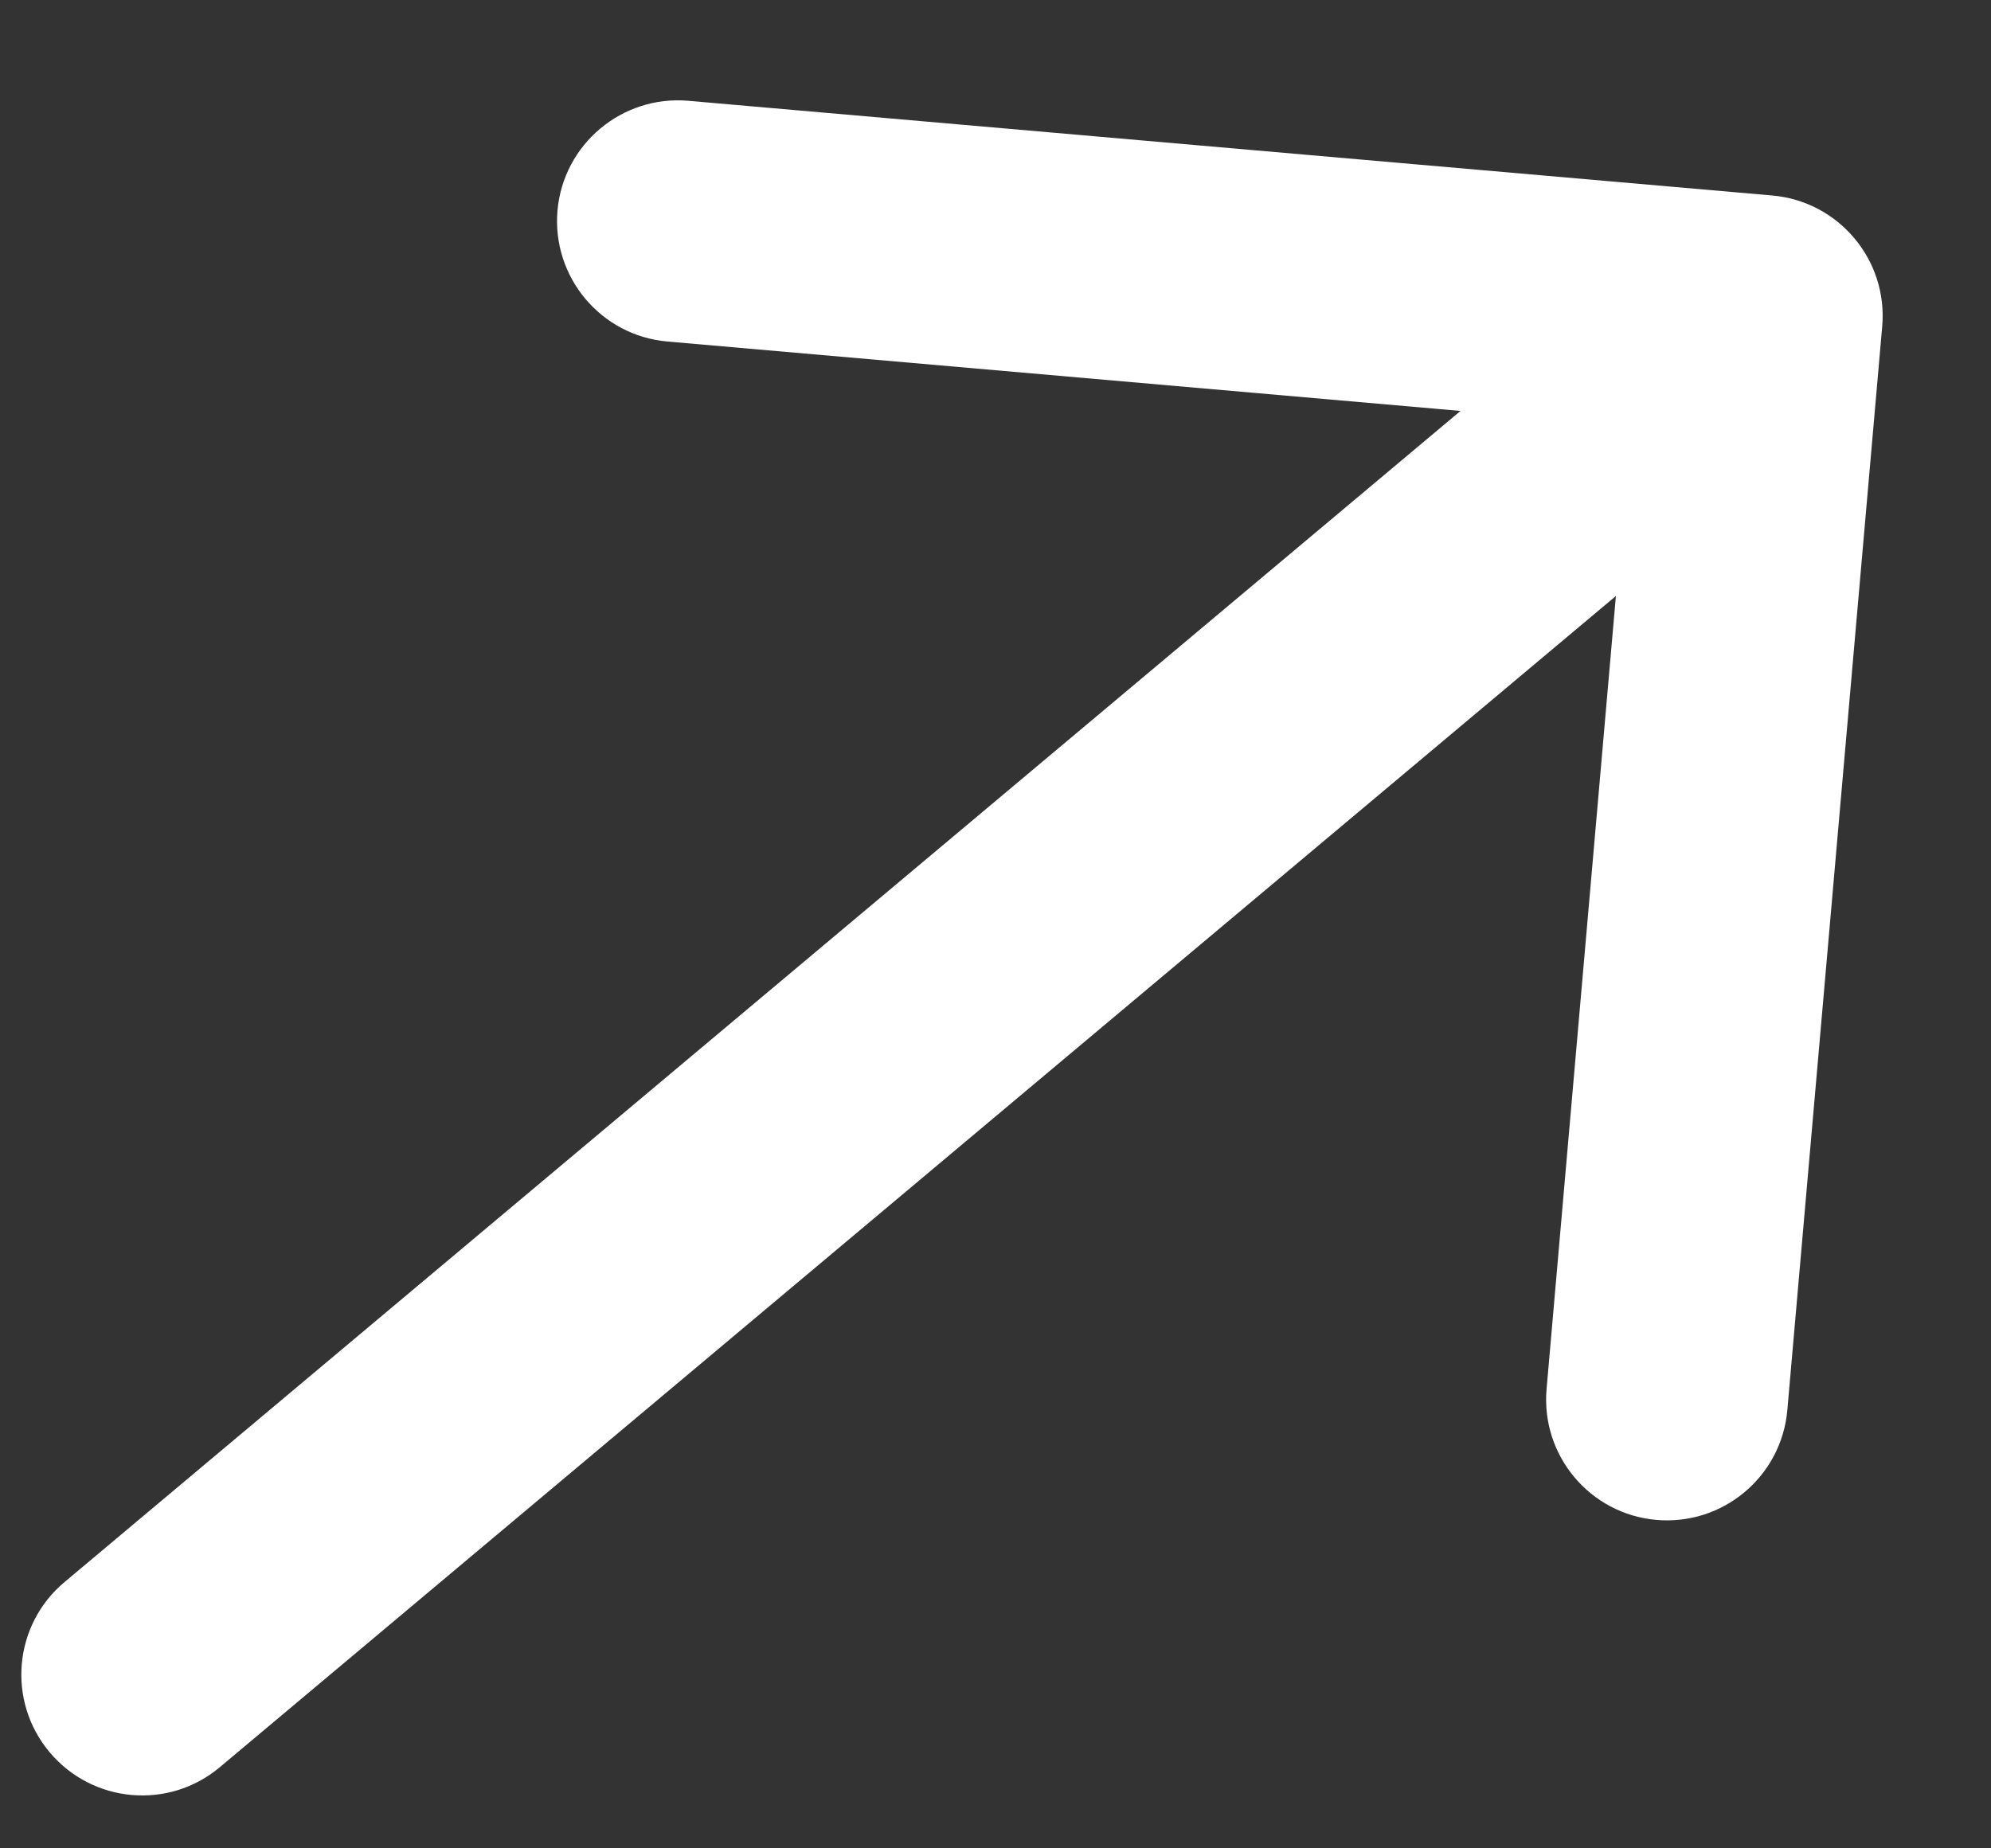 <svg width="14" height="13" viewBox="0 0 14 13" fill="none" xmlns="http://www.w3.org/2000/svg">
<rect x="0" y="0" width="14" height="13" fill="#333333" stroke="none"/>
<path d="M0.454 11.127C0.094 11.428 0.047 11.965 0.349 12.324C0.651 12.684 1.187 12.731 1.546 12.429L0.454 11.127ZM13.235 2.296C13.276 1.829 12.93 1.416 12.462 1.375L4.841 0.709C4.374 0.668 3.961 1.014 3.92 1.481C3.88 1.949 4.225 2.361 4.693 2.402L11.467 2.995L10.875 9.769C10.834 10.237 11.18 10.649 11.647 10.69C12.115 10.731 12.527 10.385 12.568 9.917L13.235 2.296ZM1.546 12.429L12.934 2.873L11.842 1.571L0.454 11.127L1.546 12.429Z" fill="white"/>
</svg>
